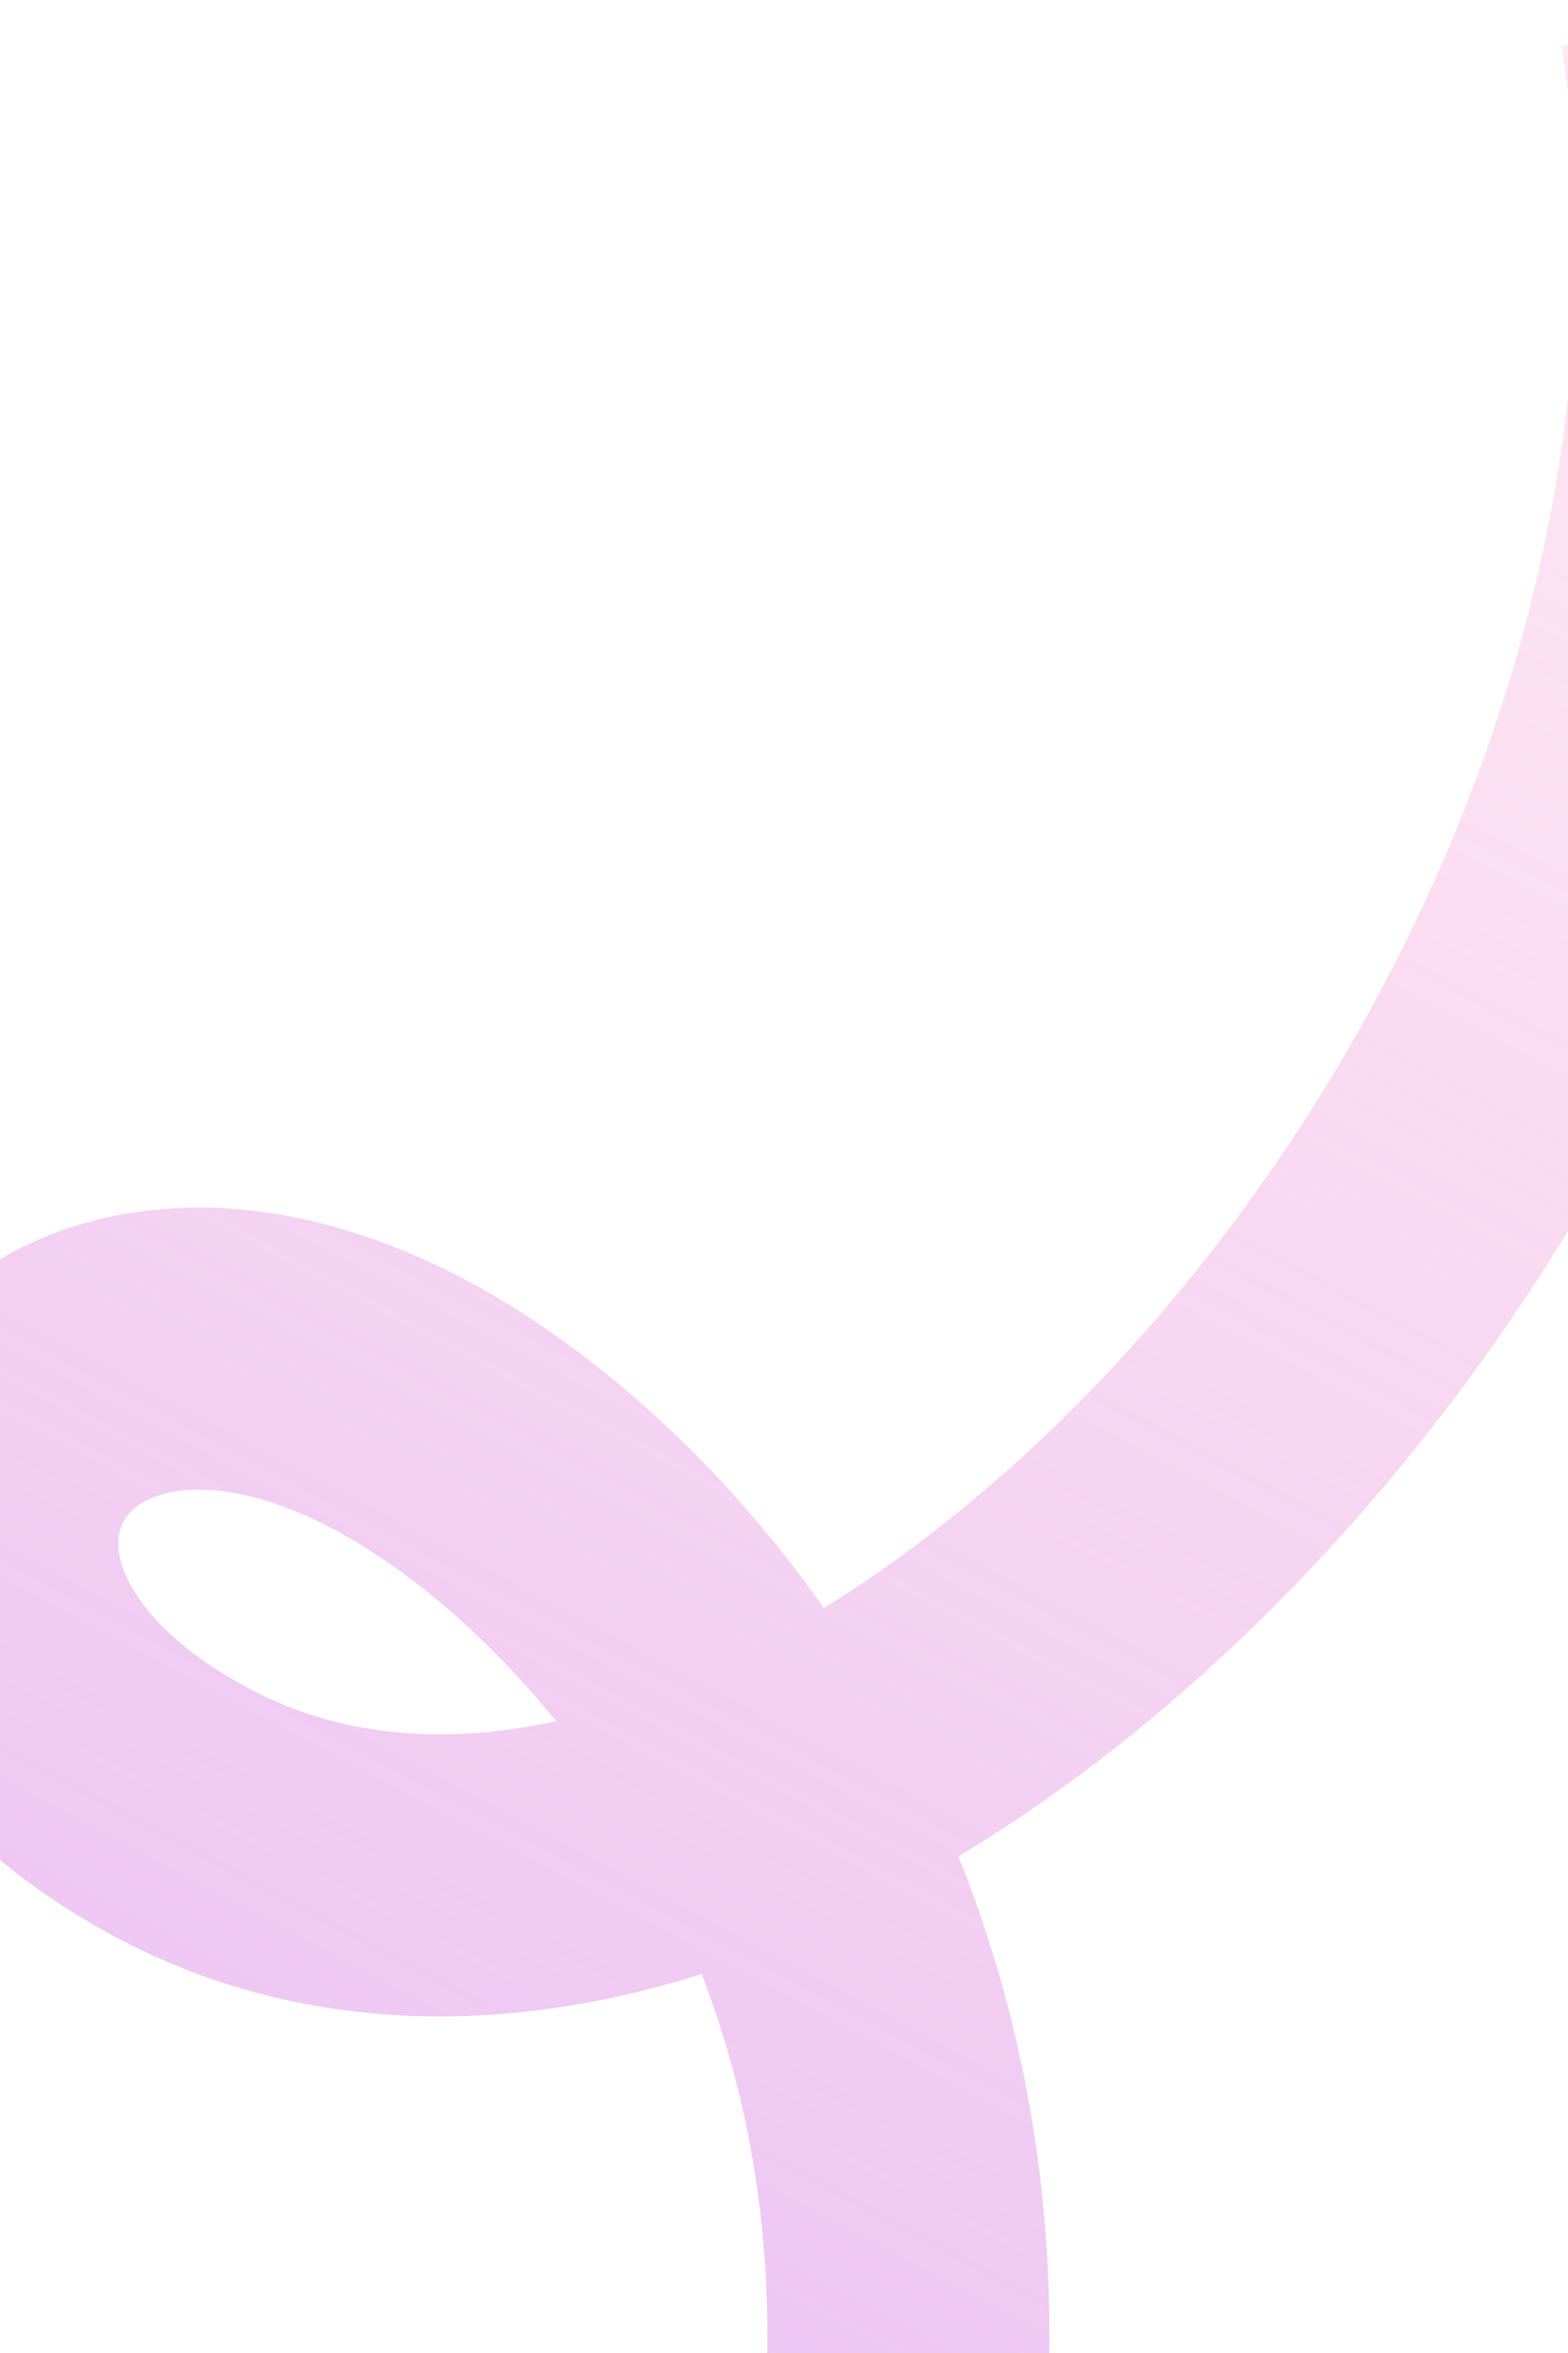 <svg width="278" height="417" viewBox="0 0 278 417" fill="none" xmlns="http://www.w3.org/2000/svg"><path d="M-521.735 287.78C-541.952 421.035 -442.319 555.751 -369.56 594.438C-148.788 711.825 33.12 718.247 124.472 546.438C209.804 385.952 126.465 278.493 70.941 248.971C2.761 212.719 -37.34 284.222 32.464 321.337C143.37 380.307 329.817 192.192 301.638 4.492" stroke="url(#paint0_linear_130_2285)" stroke-width="50"/><defs><linearGradient id="paint0_linear_130_2285" x1="77.737" y1="-102.666" x2="-309.811" y2="626.207" gradientUnits="userSpaceOnUse"><stop stop-color="#FFC1DF" stop-opacity="0.38"/><stop offset="1" stop-color="#CEA0FC"/></linearGradient></defs></svg>